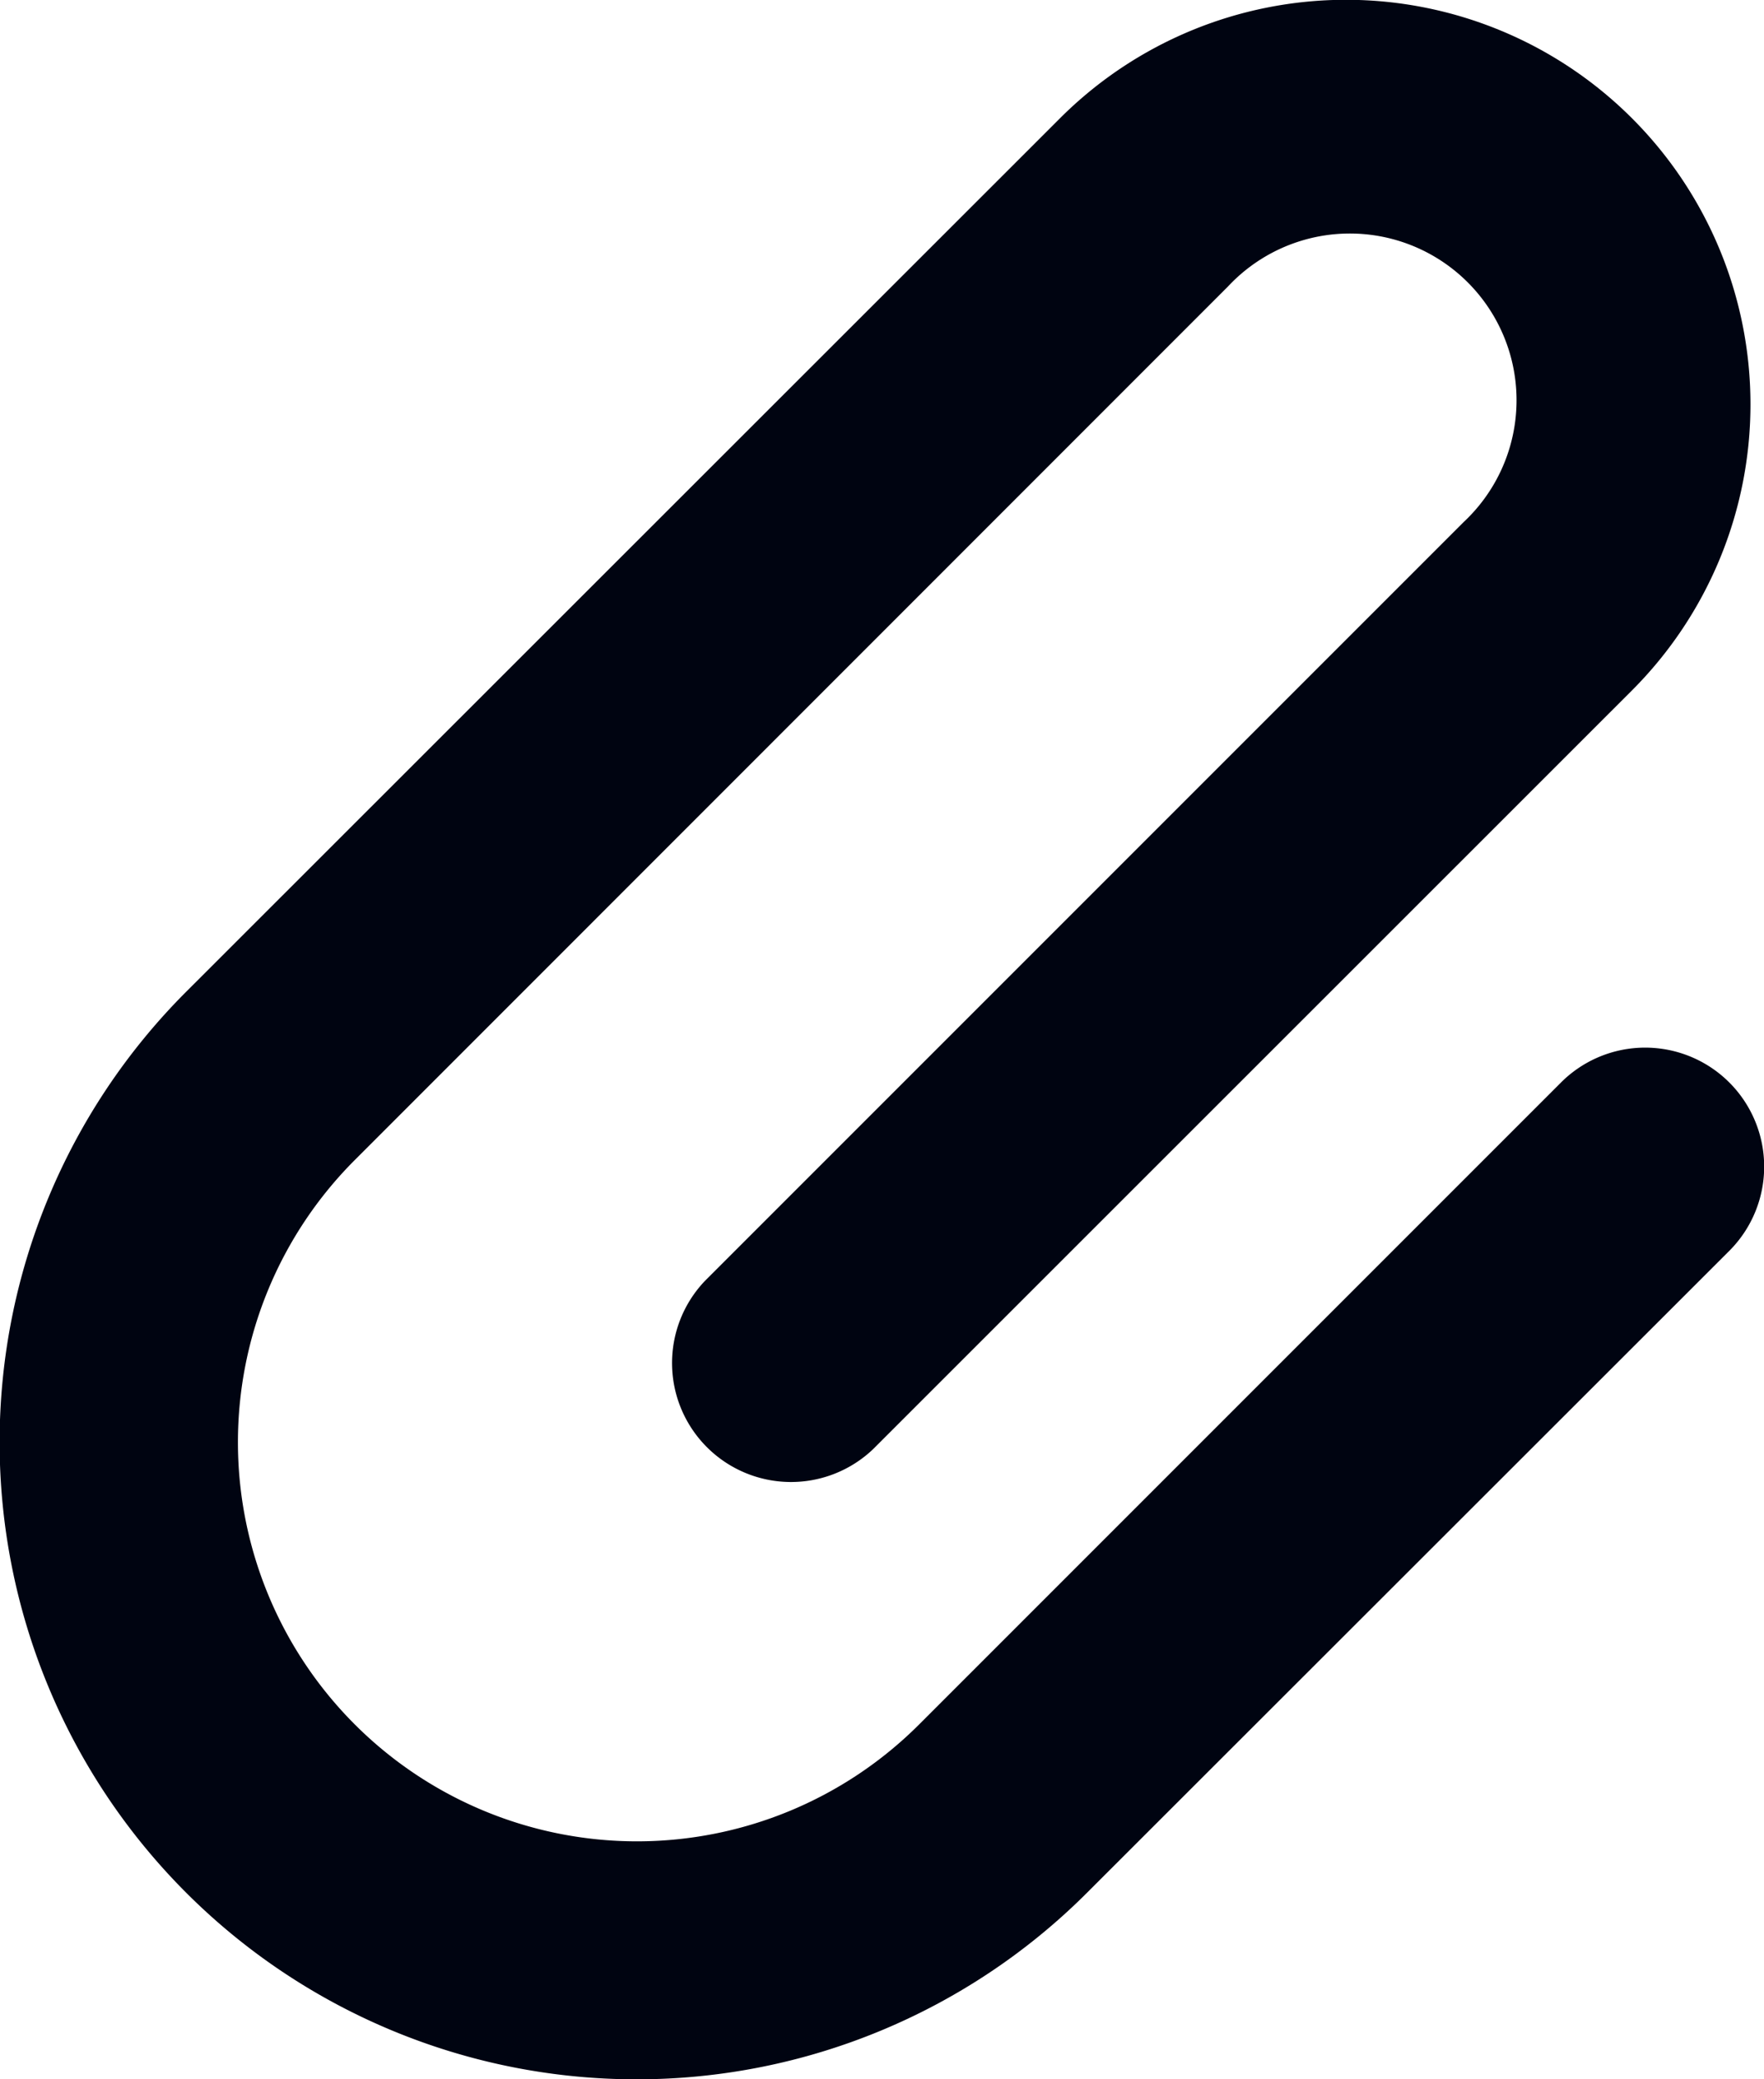 <svg xmlns="http://www.w3.org/2000/svg" viewBox="0 0 75.77 89.3"><defs><style>.cls-1{fill:#000411;}</style></defs><title>ic2</title><g id="Layer_2" data-name="Layer 2"><g id="Layer_1-2" data-name="Layer 1"><path class="cls-1" d="M67.05,46.49,39.48,74.06A17.14,17.14,0,0,1,15.24,49.82L52.75,12.3A7.16,7.16,0,1,1,62.87,22.42L30.29,55a5.11,5.11,0,0,0,7.22,7.23L70.1,29.65A17.37,17.37,0,0,0,45.53,5.08L8,42.59a27.36,27.36,0,0,0,38.69,38.7L74.28,53.72a5.11,5.11,0,0,0-7.23-7.23"/></g></g></svg>